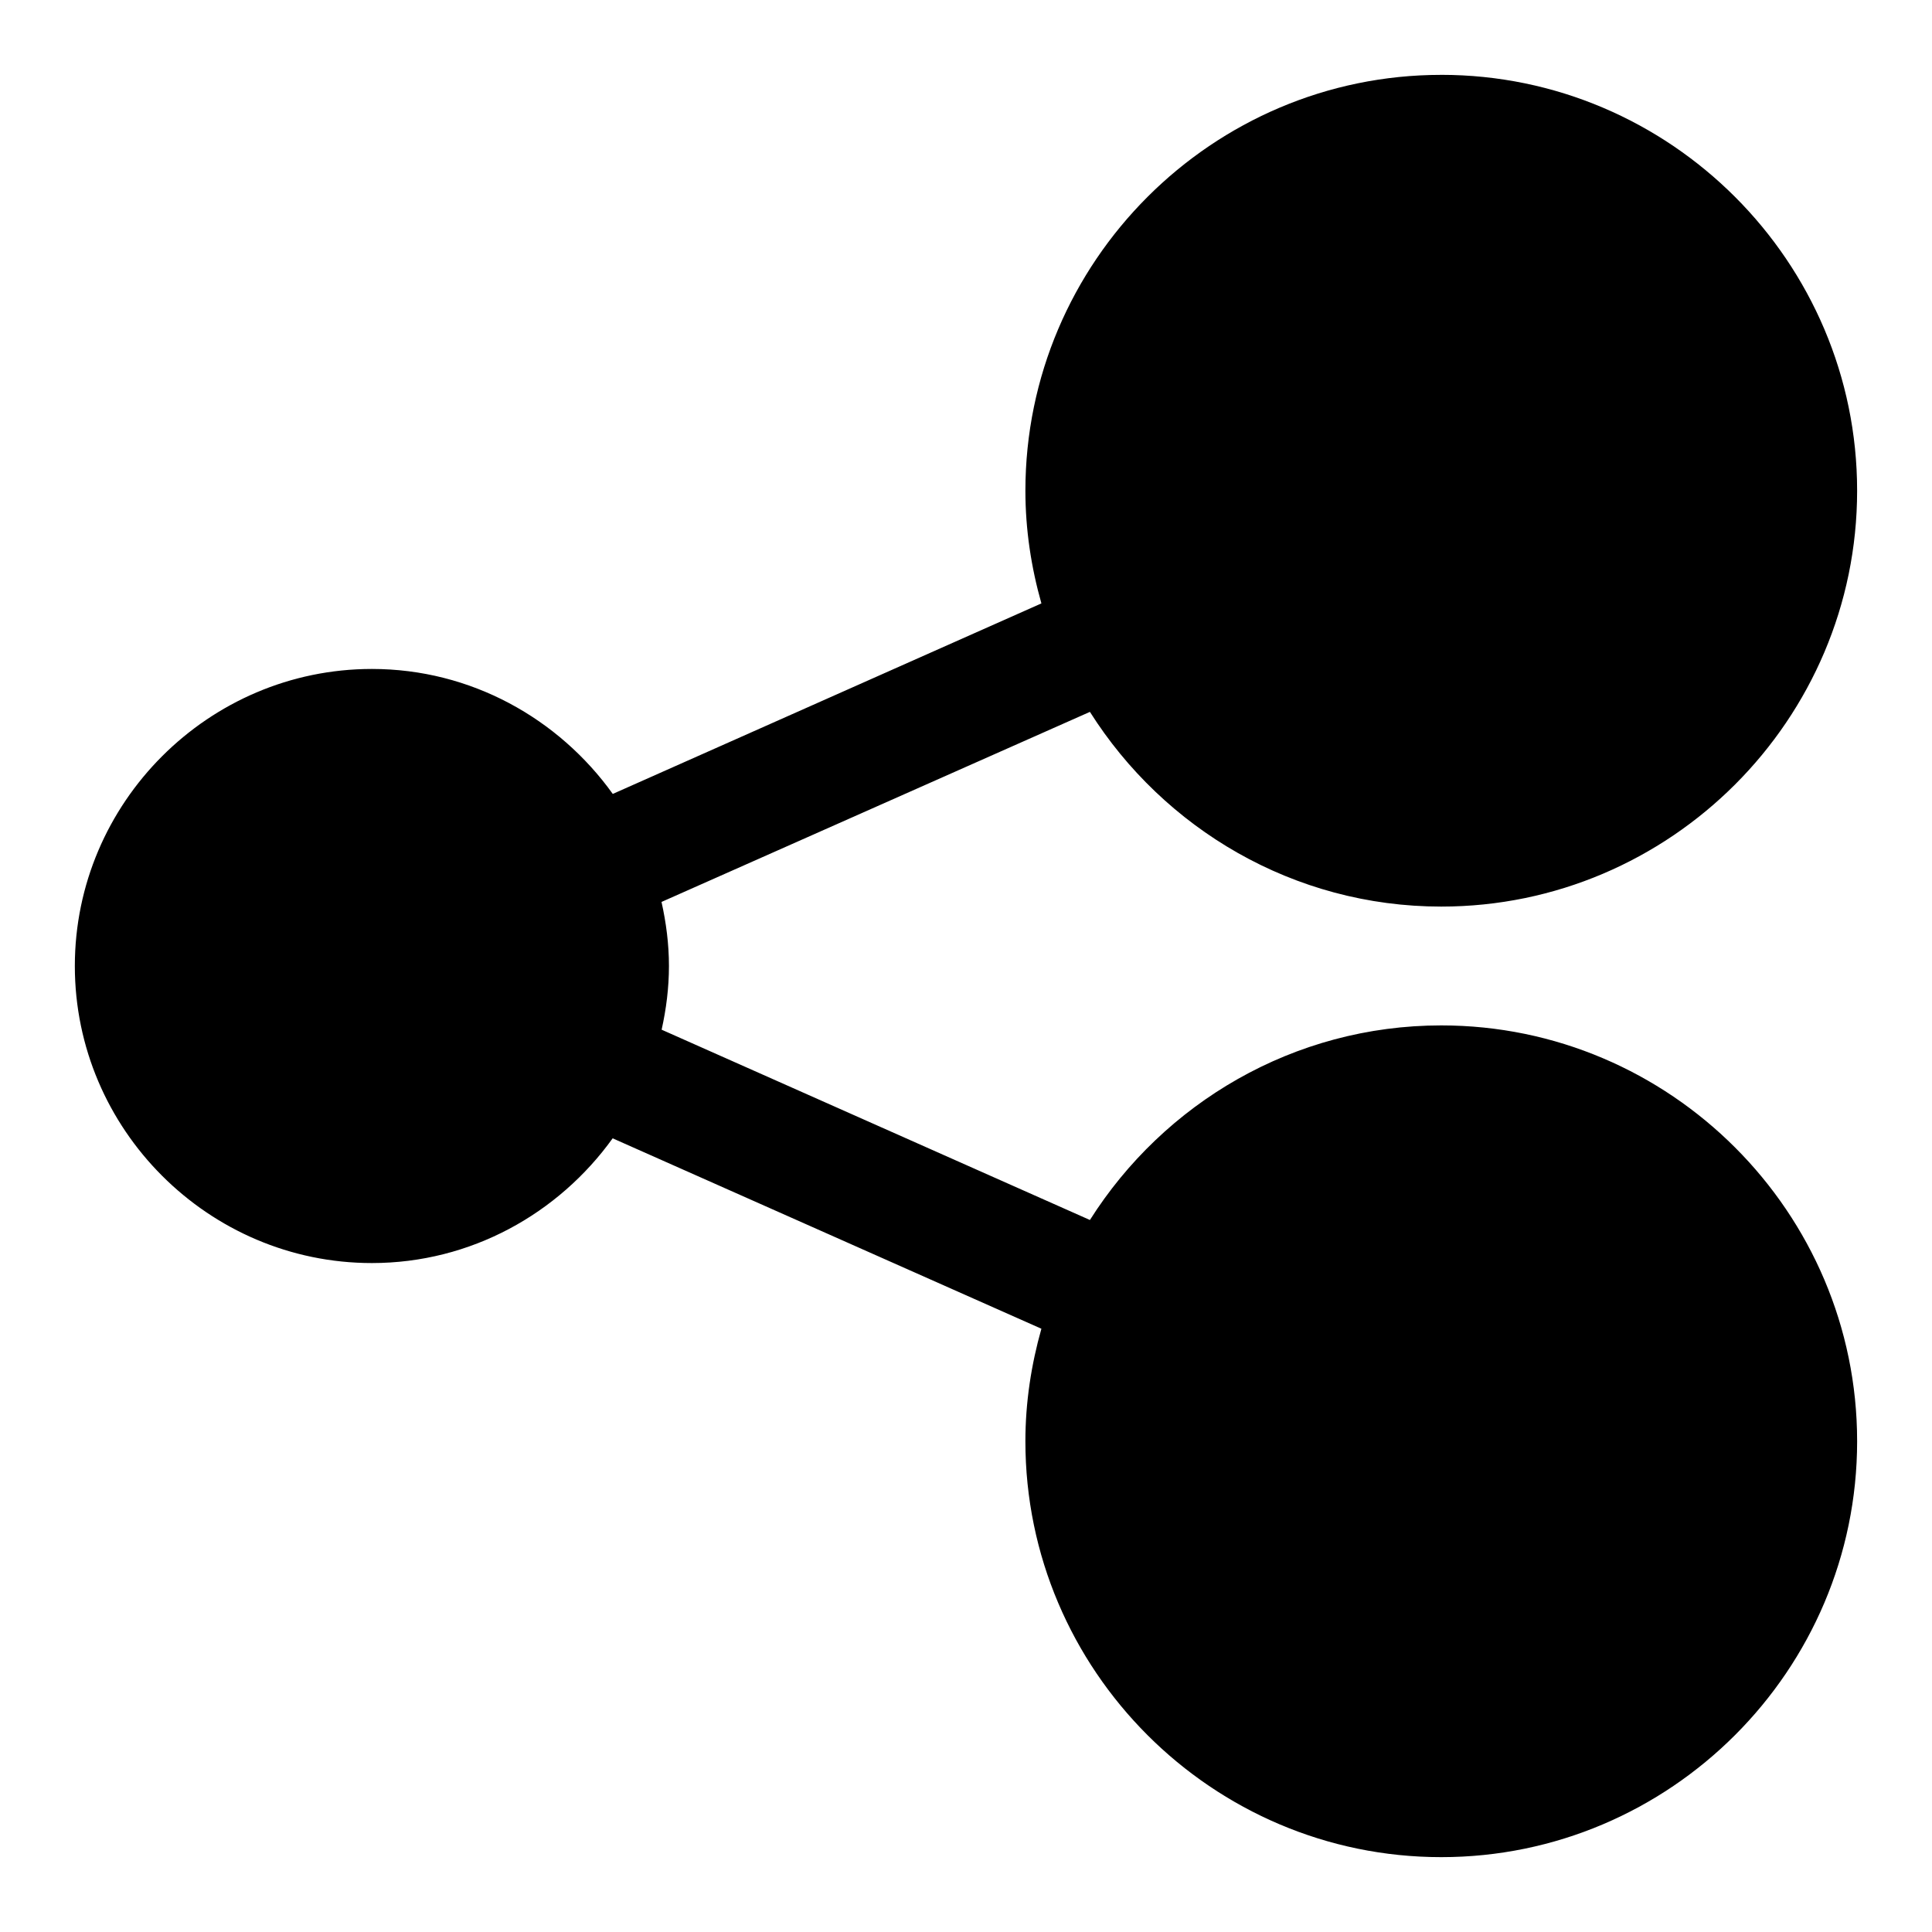 <?xml version="1.0" encoding="UTF-8"?>
<!-- The Best Svg Icon site in the world: iconSvg.co, Visit us! https://iconsvg.co -->
<svg fill="#000000" width="800px" height="800px" version="1.1" viewBox="144 144 512 512" xmlns="http://www.w3.org/2000/svg">
 <path d="m525.95 163.84c-60.68 0-110.21 49.531-110.21 110.21 0 10.348 1.551 20.348 4.242 29.859l-113.59 50.488c-14.316-19.949-37.555-33.117-63.836-33.117-43.289 0-78.723 35.434-78.723 78.723s35.434 78.719 78.723 78.719c26.258 0 49.484-13.137 63.805-33.055l113.62 50.461c-2.684 9.5-4.242 19.488-4.242 29.824 0 60.68 49.527 110.21 110.21 110.21 60.68 0 110.21-49.531 110.21-110.21 0-60.68-49.531-110.21-110.21-110.21-39.137 0-73.547 20.656-93.109 51.566l-113.5-50.43c1.211-5.457 1.938-11.074 1.938-16.879 0-5.84-0.746-11.488-1.969-16.977l113.53-50.367c19.559 30.922 53.965 51.598 93.109 51.598 60.68 0 110.21-49.527 110.21-110.21s-49.531-110.21-110.21-110.21z" fill-rule="evenodd"/>
</svg>